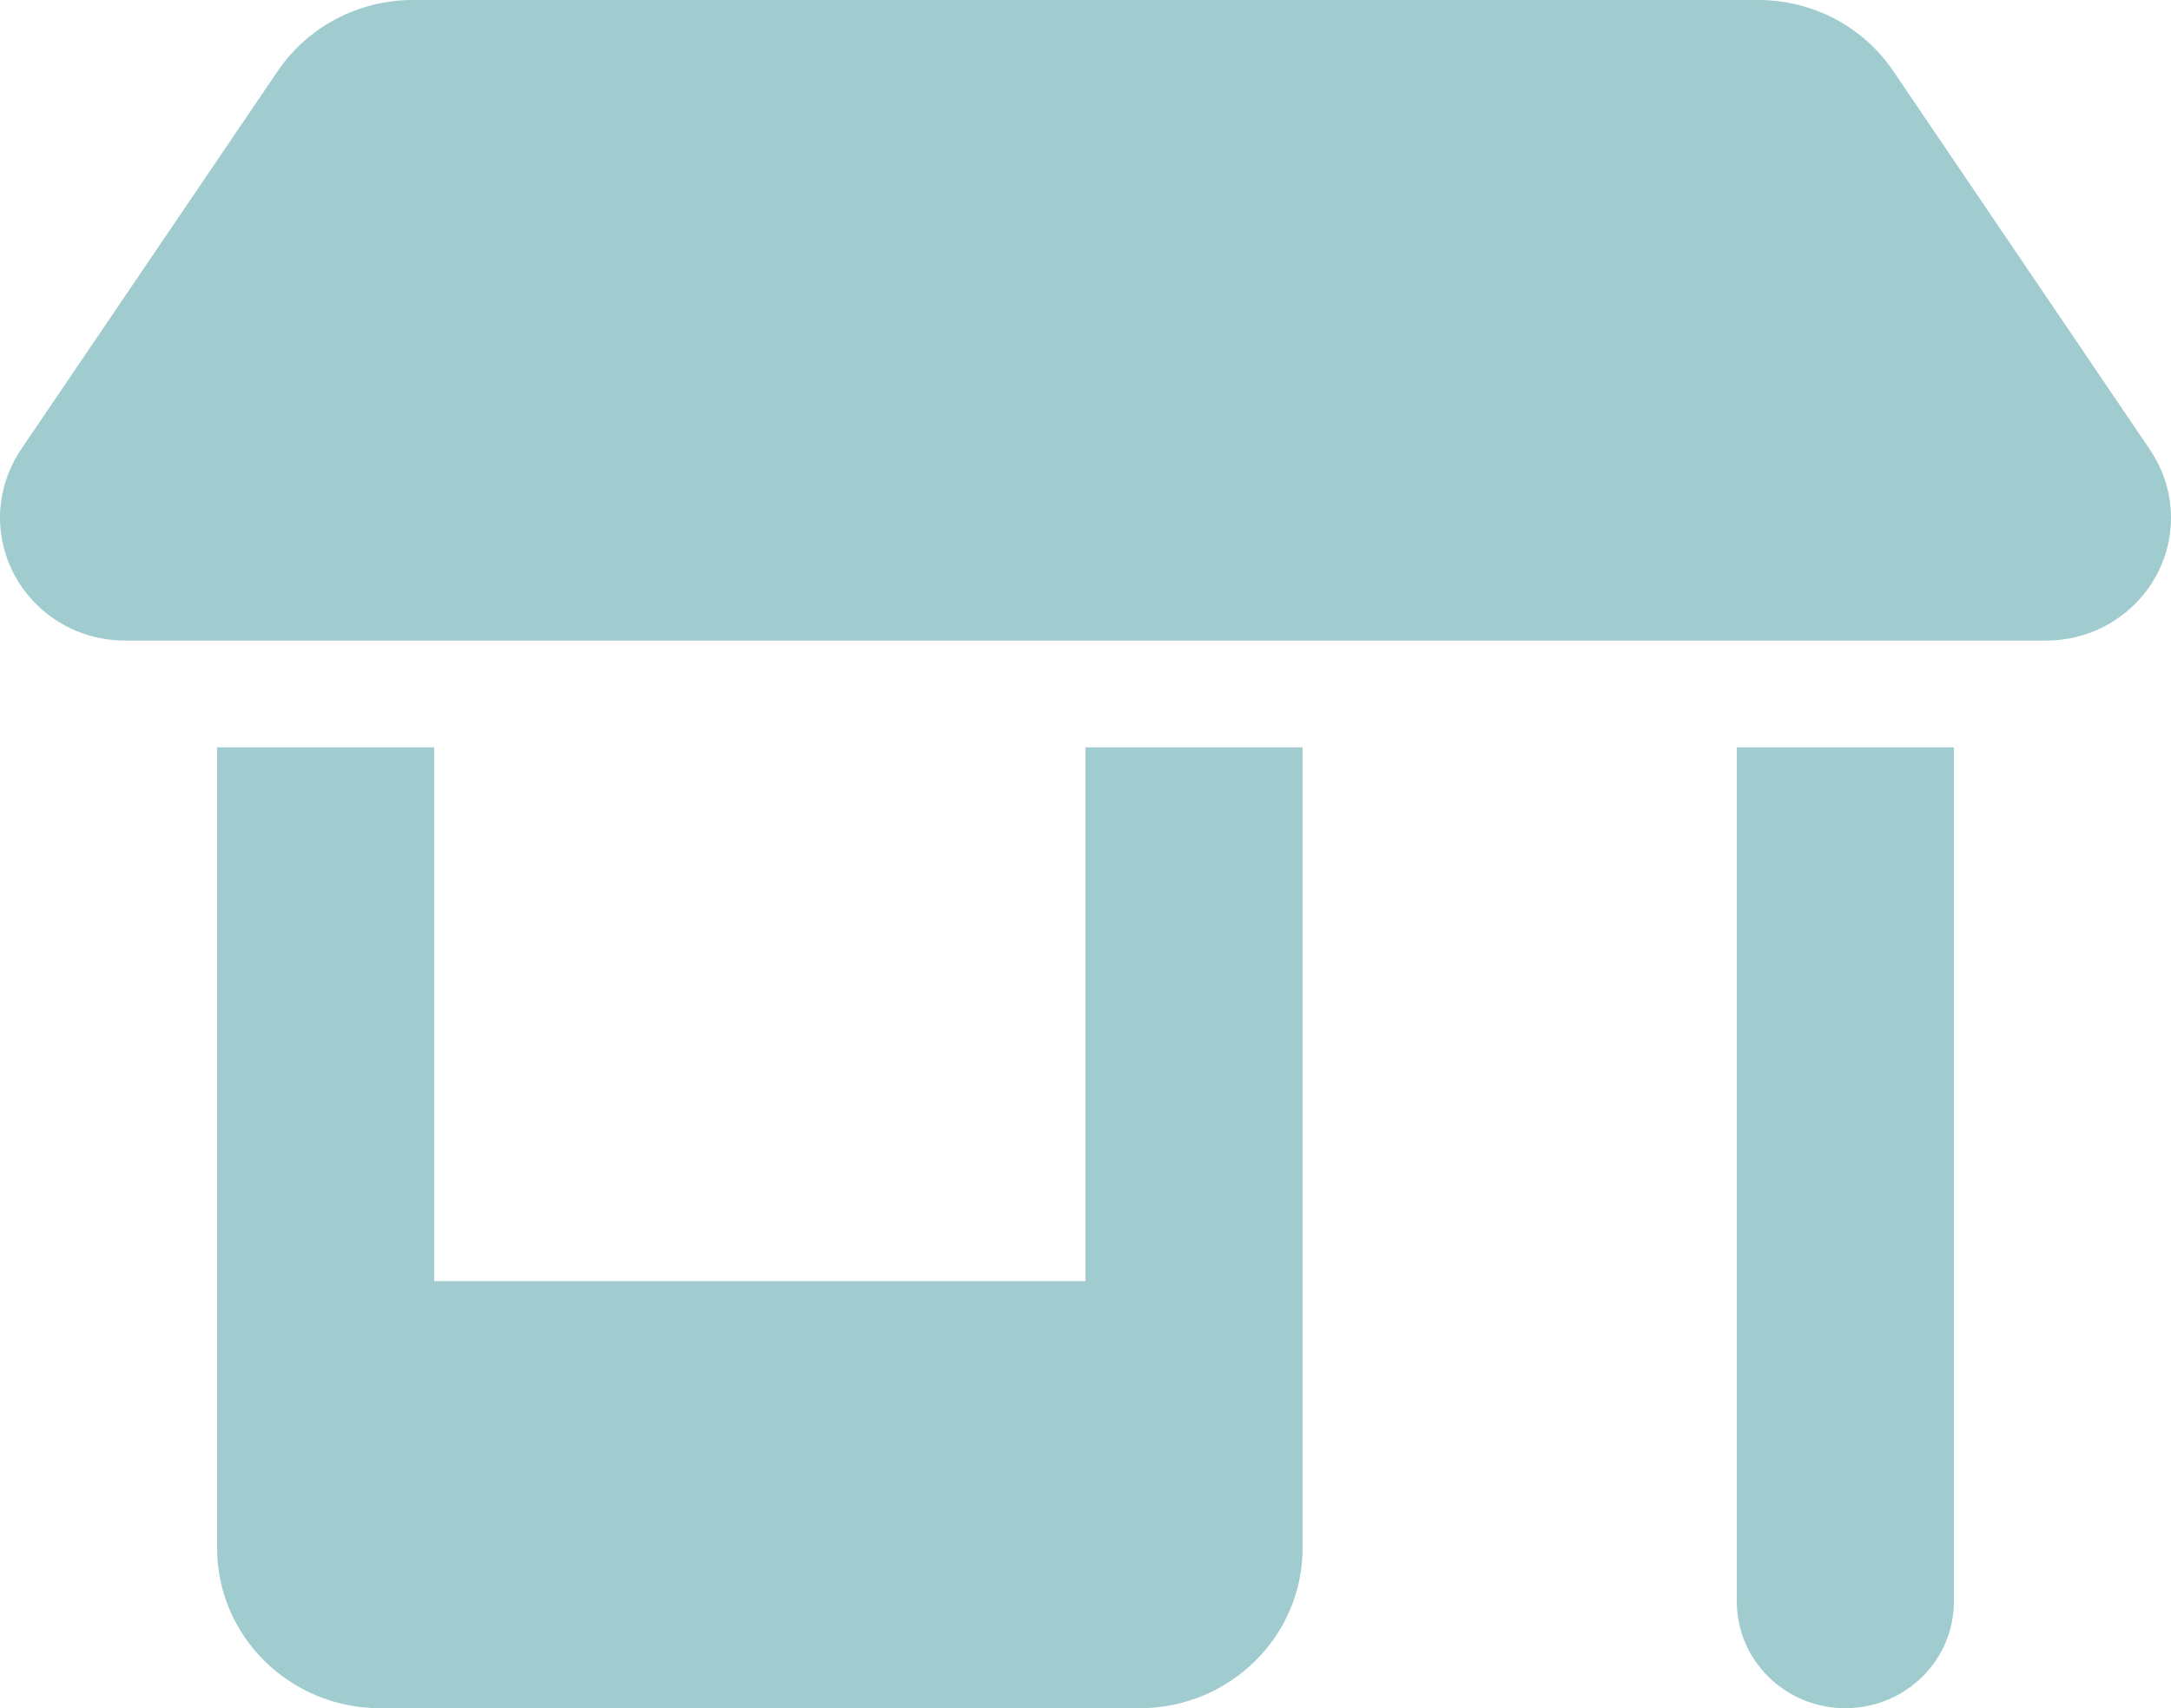 <svg width="61" height="48" viewBox="0 0 61 48" fill="none" xmlns="http://www.w3.org/2000/svg">
<path d="M3.507 18H57.492C59.427 18 61 16.453 61 14.55C61 13.866 60.79 13.2 60.409 12.637L53.203 2.006C52.355 0.75 50.935 0 49.401 0H11.6C10.075 0 8.645 0.75 7.797 2.006L0.591 12.628C0.21 13.2 0 13.866 0 14.541C0 16.453 1.573 18 3.507 18ZM6.1 21V36V43.5C6.1 45.984 8.149 48 10.675 48H32.025C34.551 48 36.6 45.984 36.6 43.5V36V21H30.5V36H12.2V21H6.1ZM48.8 21V45C48.8 46.659 50.163 48 51.85 48C53.537 48 54.9 46.659 54.9 45V21H48.8Z" fill="#A0CCCF"/>
</svg>
